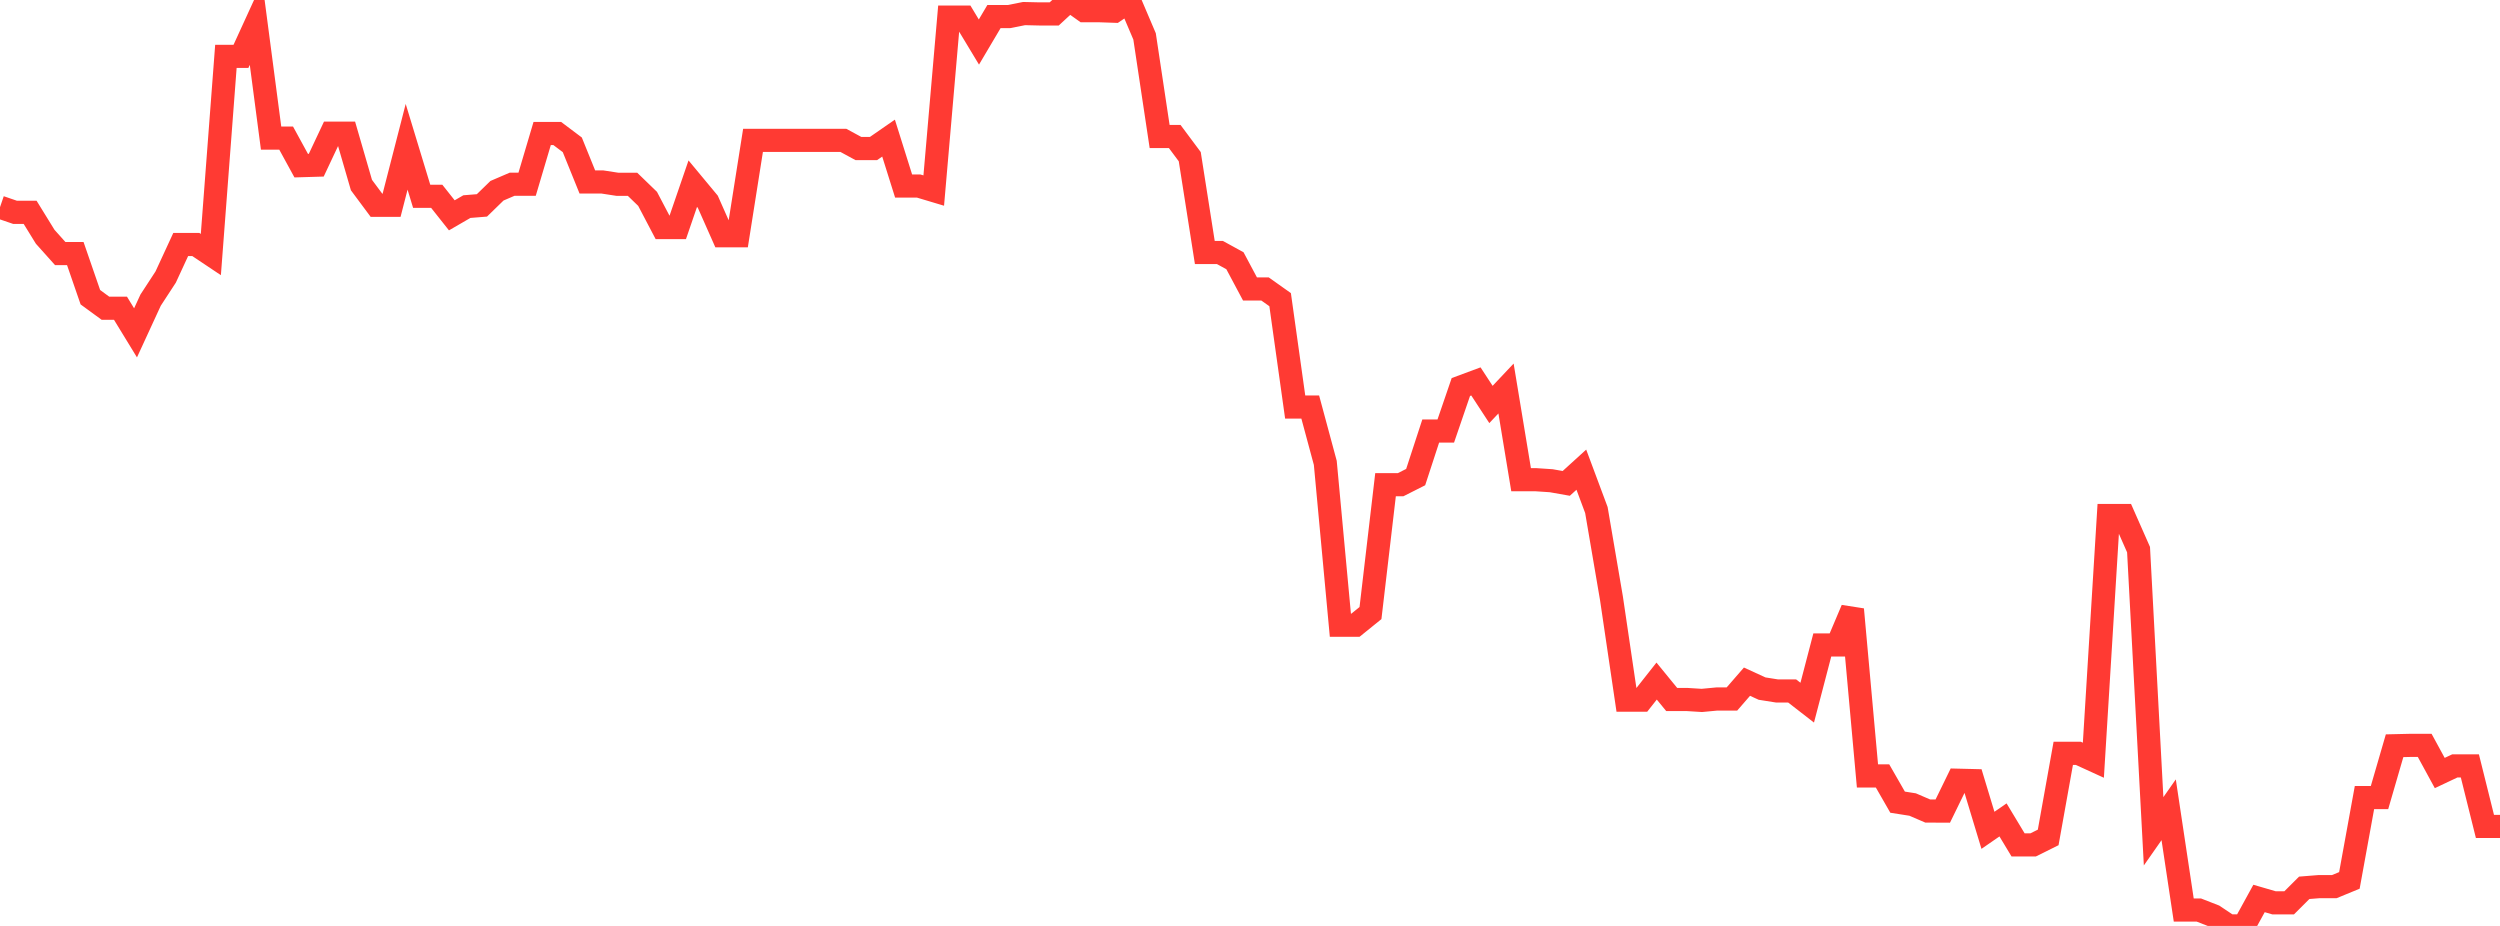 <?xml version="1.0" standalone="no"?>
<!DOCTYPE svg PUBLIC "-//W3C//DTD SVG 1.1//EN" "http://www.w3.org/Graphics/SVG/1.1/DTD/svg11.dtd">

<svg width="135" height="50" viewBox="0 0 135 50" preserveAspectRatio="none" 
  xmlns="http://www.w3.org/2000/svg"
  xmlns:xlink="http://www.w3.org/1999/xlink">


<polyline points="0.0, 11.187 0.813, 11.466 1.627, 11.466 2.44, 12.785 3.253, 13.693 4.066, 13.693 4.88, 16.05 5.693, 16.644 6.506, 16.644 7.319, 17.974 8.133, 16.207 8.946, 14.961 9.759, 13.202 10.572, 13.202 11.386, 13.746 12.199, 3.043 13.012, 3.043 13.825, 1.267 14.639, 7.457 15.452, 7.457 16.265, 8.945 17.078, 8.921 17.892, 7.192 18.705, 7.192 19.518, 9.993 20.331, 11.087 21.145, 11.087 21.958, 7.927 22.771, 10.601 23.584, 10.601 24.398, 11.628 25.211, 11.157 26.024, 11.091 26.837, 10.3 27.651, 9.95 28.464, 9.95 29.277, 7.208 30.09, 7.208 30.904, 7.82 31.717, 9.827 32.53, 9.827 33.343, 9.952 34.157, 9.952 34.97, 10.739 35.783, 12.288 36.596, 12.288 37.41, 9.918 38.223, 10.897 39.036, 12.732 39.849, 12.732 40.663, 7.58 41.476, 7.58 42.289, 7.58 43.102, 7.58 43.916, 7.58 44.729, 7.58 45.542, 7.58 46.355, 8.021 47.169, 8.021 47.982, 7.458 48.795, 10.046 49.608, 10.046 50.422, 10.29 51.235, 0.922 52.048, 0.922 52.861, 2.27 53.675, 0.894 54.488, 0.894 55.301, 0.733 56.114, 0.752 56.928, 0.752 57.741, 0.0 58.554, 0.578 59.367, 0.578 60.181, 0.606 60.994, 0.056 61.807, 1.966 62.62, 7.37 63.434, 7.37 64.247, 8.461 65.06, 13.634 65.873, 13.634 66.687, 14.08 67.5, 15.605 68.313, 15.605 69.127, 16.182 69.94, 21.98 70.753, 21.98 71.566, 24.995 72.38, 33.763 73.193, 33.763 74.006, 33.106 74.819, 26.174 75.633, 26.174 76.446, 25.763 77.259, 23.275 78.072, 23.275 78.886, 20.899 79.699, 20.597 80.512, 21.841 81.325, 20.979 82.139, 25.905 82.952, 25.905 83.765, 25.959 84.578, 26.103 85.392, 25.362 86.205, 27.542 87.018, 32.303 87.831, 37.809 88.645, 37.809 89.458, 36.778 90.271, 37.772 91.084, 37.772 91.898, 37.823 92.711, 37.746 93.524, 37.746 94.337, 36.81 95.151, 37.184 95.964, 37.313 96.777, 37.313 97.59, 37.944 98.404, 34.828 99.217, 34.828 100.03, 32.908 100.843, 41.9 101.657, 41.9 102.47, 43.317 103.283, 43.445 104.096, 43.795 104.91, 43.799 105.723, 42.132 106.536, 42.152 107.349, 44.837 108.163, 44.275 108.976, 45.625 109.789, 45.625 110.602, 45.221 111.416, 40.68 112.229, 40.68 113.042, 41.052 113.855, 27.839 114.669, 27.839 115.482, 29.681 116.295, 44.89 117.108, 43.728 117.922, 49.141 118.735, 49.141 119.548, 49.458 120.361, 50 121.175, 50.0 121.988, 48.517 122.801, 48.754 123.614, 48.754 124.428, 47.942 125.241, 47.877 126.054, 47.877 126.867, 47.542 127.681, 43.068 128.494, 43.068 129.307, 40.27 130.12, 40.251 130.934, 40.251 131.747, 41.743 132.56, 41.359 133.373, 41.359 134.187, 44.628 135.0, 44.628" fill="none" stroke="#ff3a33" stroke-width="1.25"/>

</svg>